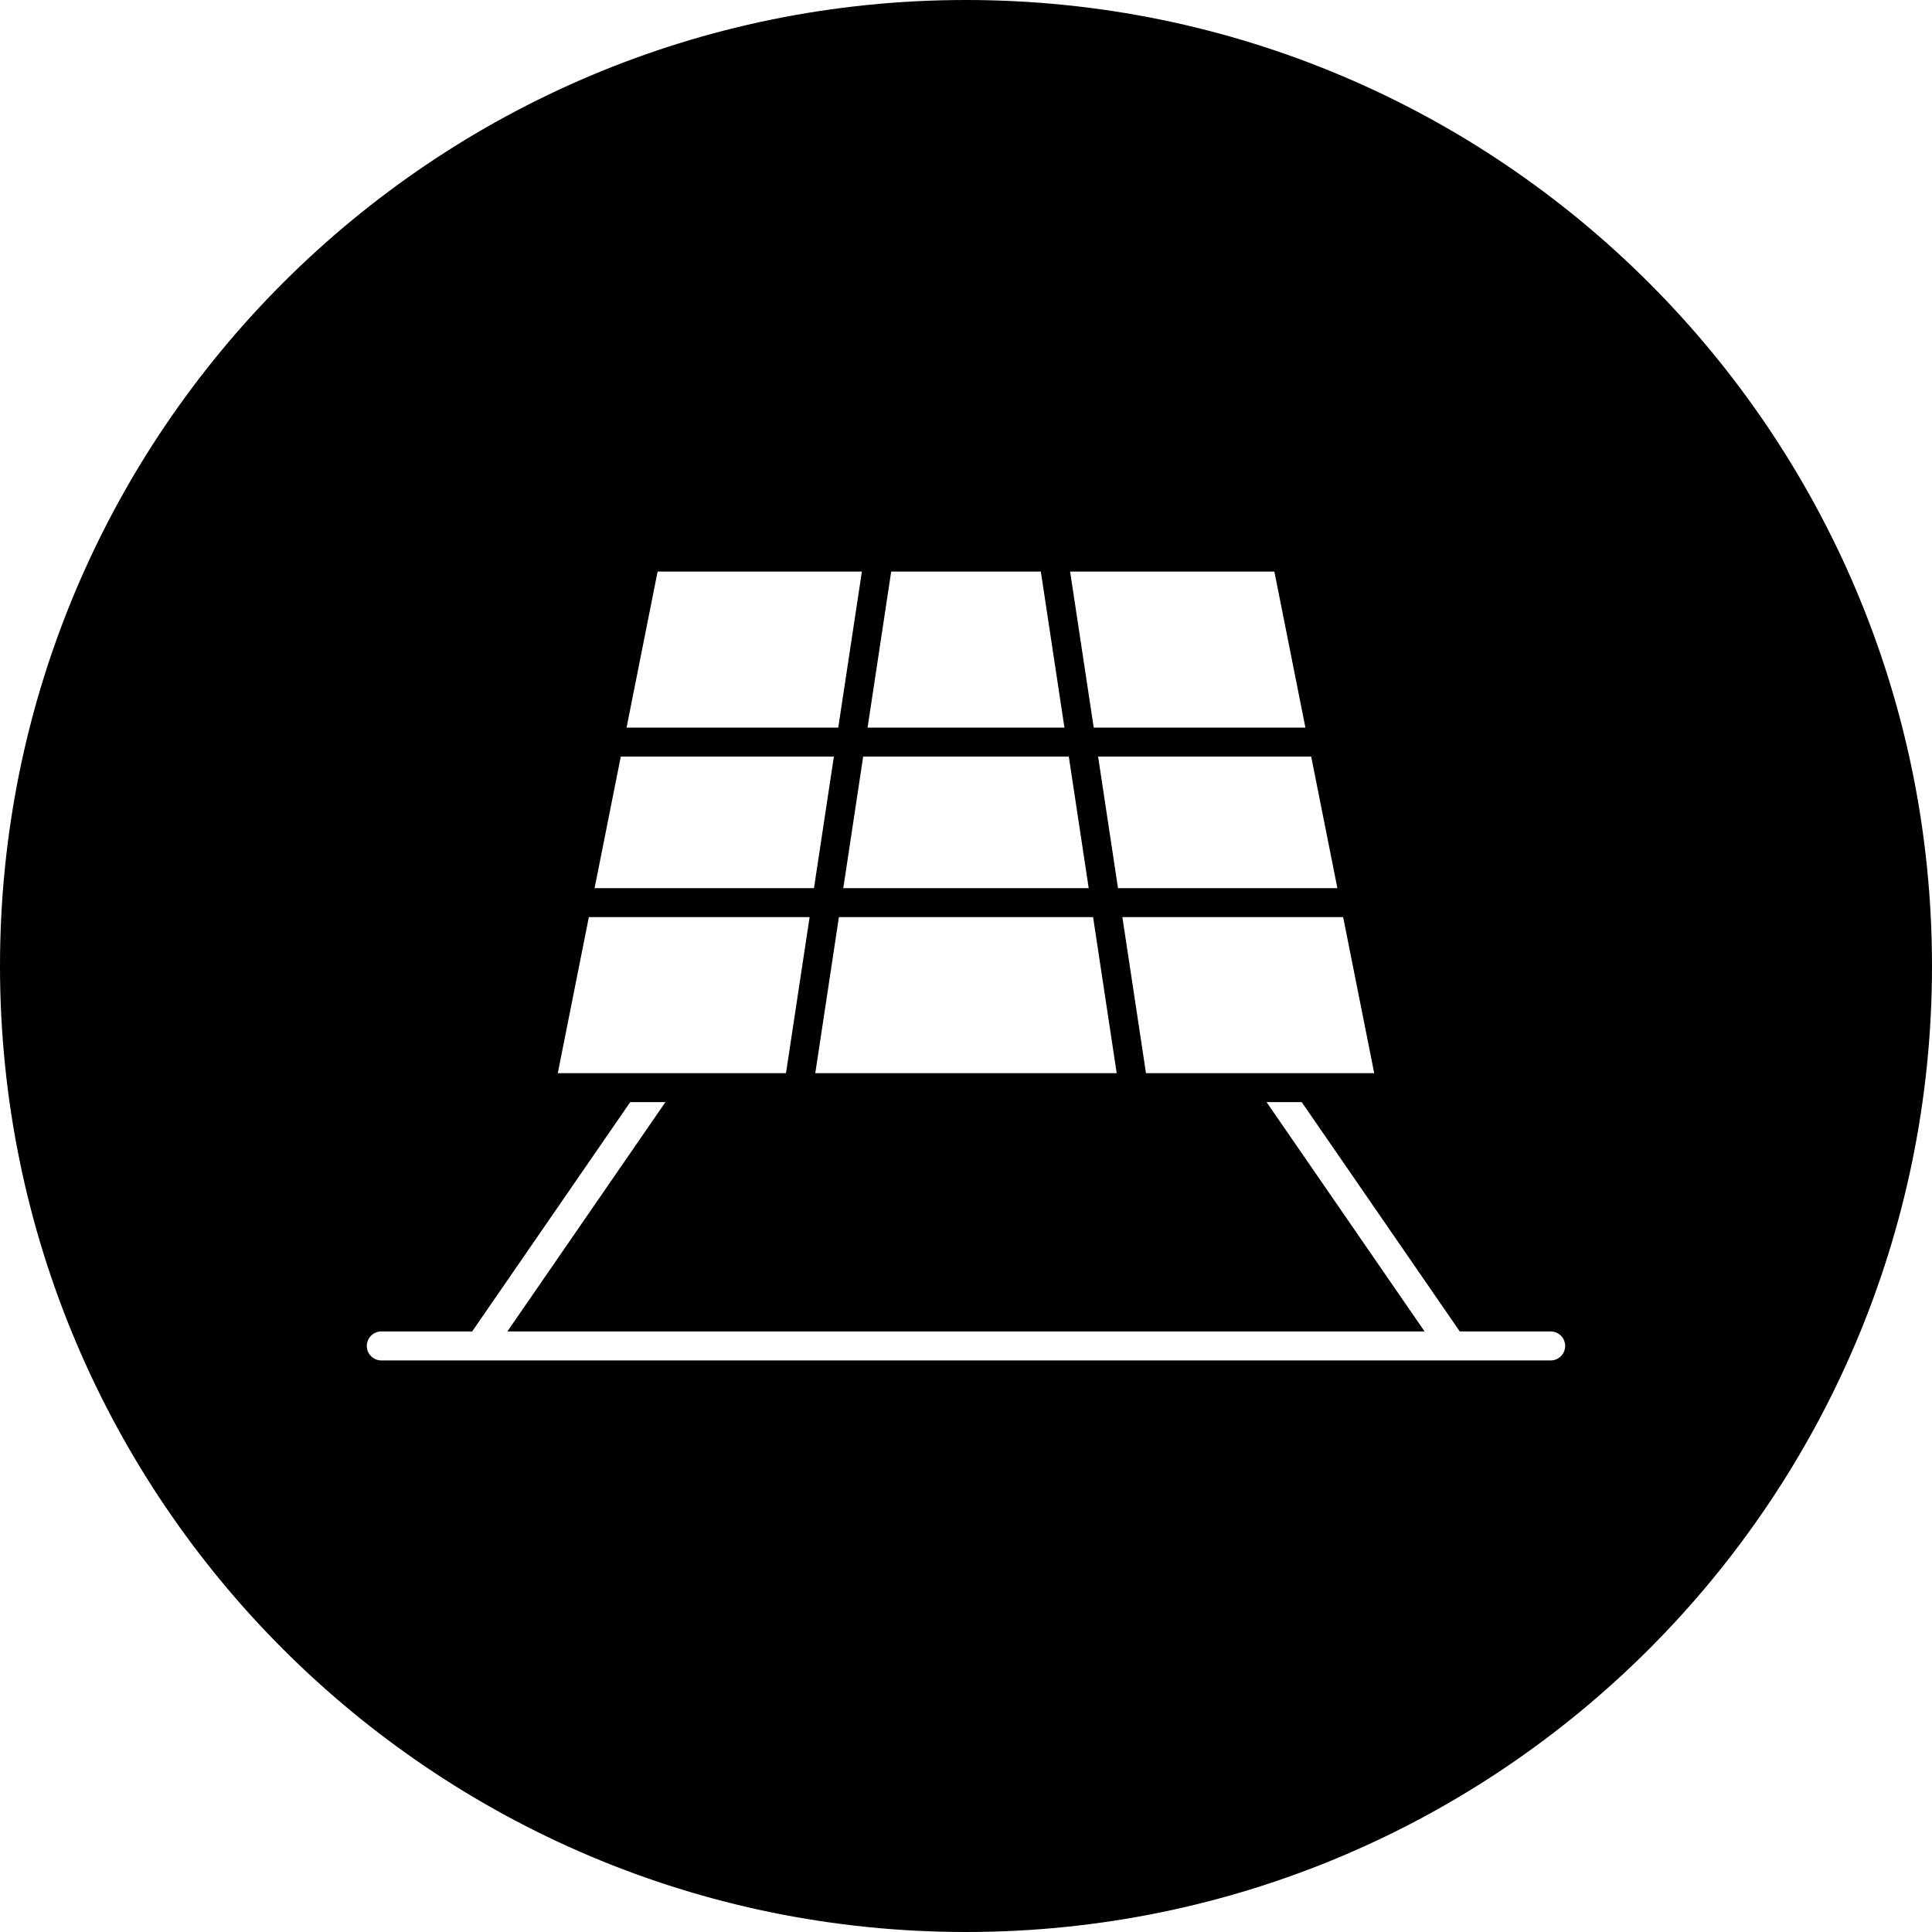 <svg height='100px' width='100px'  fill="#000000" xmlns="http://www.w3.org/2000/svg" xmlns:xlink="http://www.w3.org/1999/xlink" version="1.1" x="0px" y="0px" viewBox="0 0 100 100" enable-background="new 0 0 100 100" xml:space="preserve"><path d="M50,0C22.387,0,0,22.386,0,50s22.387,50,50,50c27.614,0,50-22.386,50-50S77.614,0,50,0z M71.129,55.546H59.316l-1.222-8.076  h11.427L71.129,55.546z M69.223,45.97H57.868l-1.03-6.81h11.029L69.223,45.97z M57.8,55.546H42.199l1.223-8.076h13.156L57.8,55.546z   M65.961,29.584l1.607,8.076H56.611l-1.222-8.076H65.961z M46.128,29.584h7.745l1.222,8.076H44.906L46.128,29.584z M55.321,39.16  l1.03,6.81H43.648l1.03-6.81H55.321z M34.038,29.584h10.573l-1.223,8.076H32.431L34.038,29.584z M32.132,39.16h11.03l-1.031,6.81  H30.776L32.132,39.16z M30.479,47.47h11.426l-1.222,8.076H28.871L30.479,47.47z M80.264,70.416H19.736  c-0.414,0-0.75-0.336-0.75-0.75s0.336-0.75,0.75-0.75h4.703l8.181-11.87h1.822l-8.181,11.87h47.477l-8.181-11.87h1.82l8.182,11.87  h4.704c0.414,0,0.75,0.336,0.75,0.75S80.678,70.416,80.264,70.416z"></path></svg>